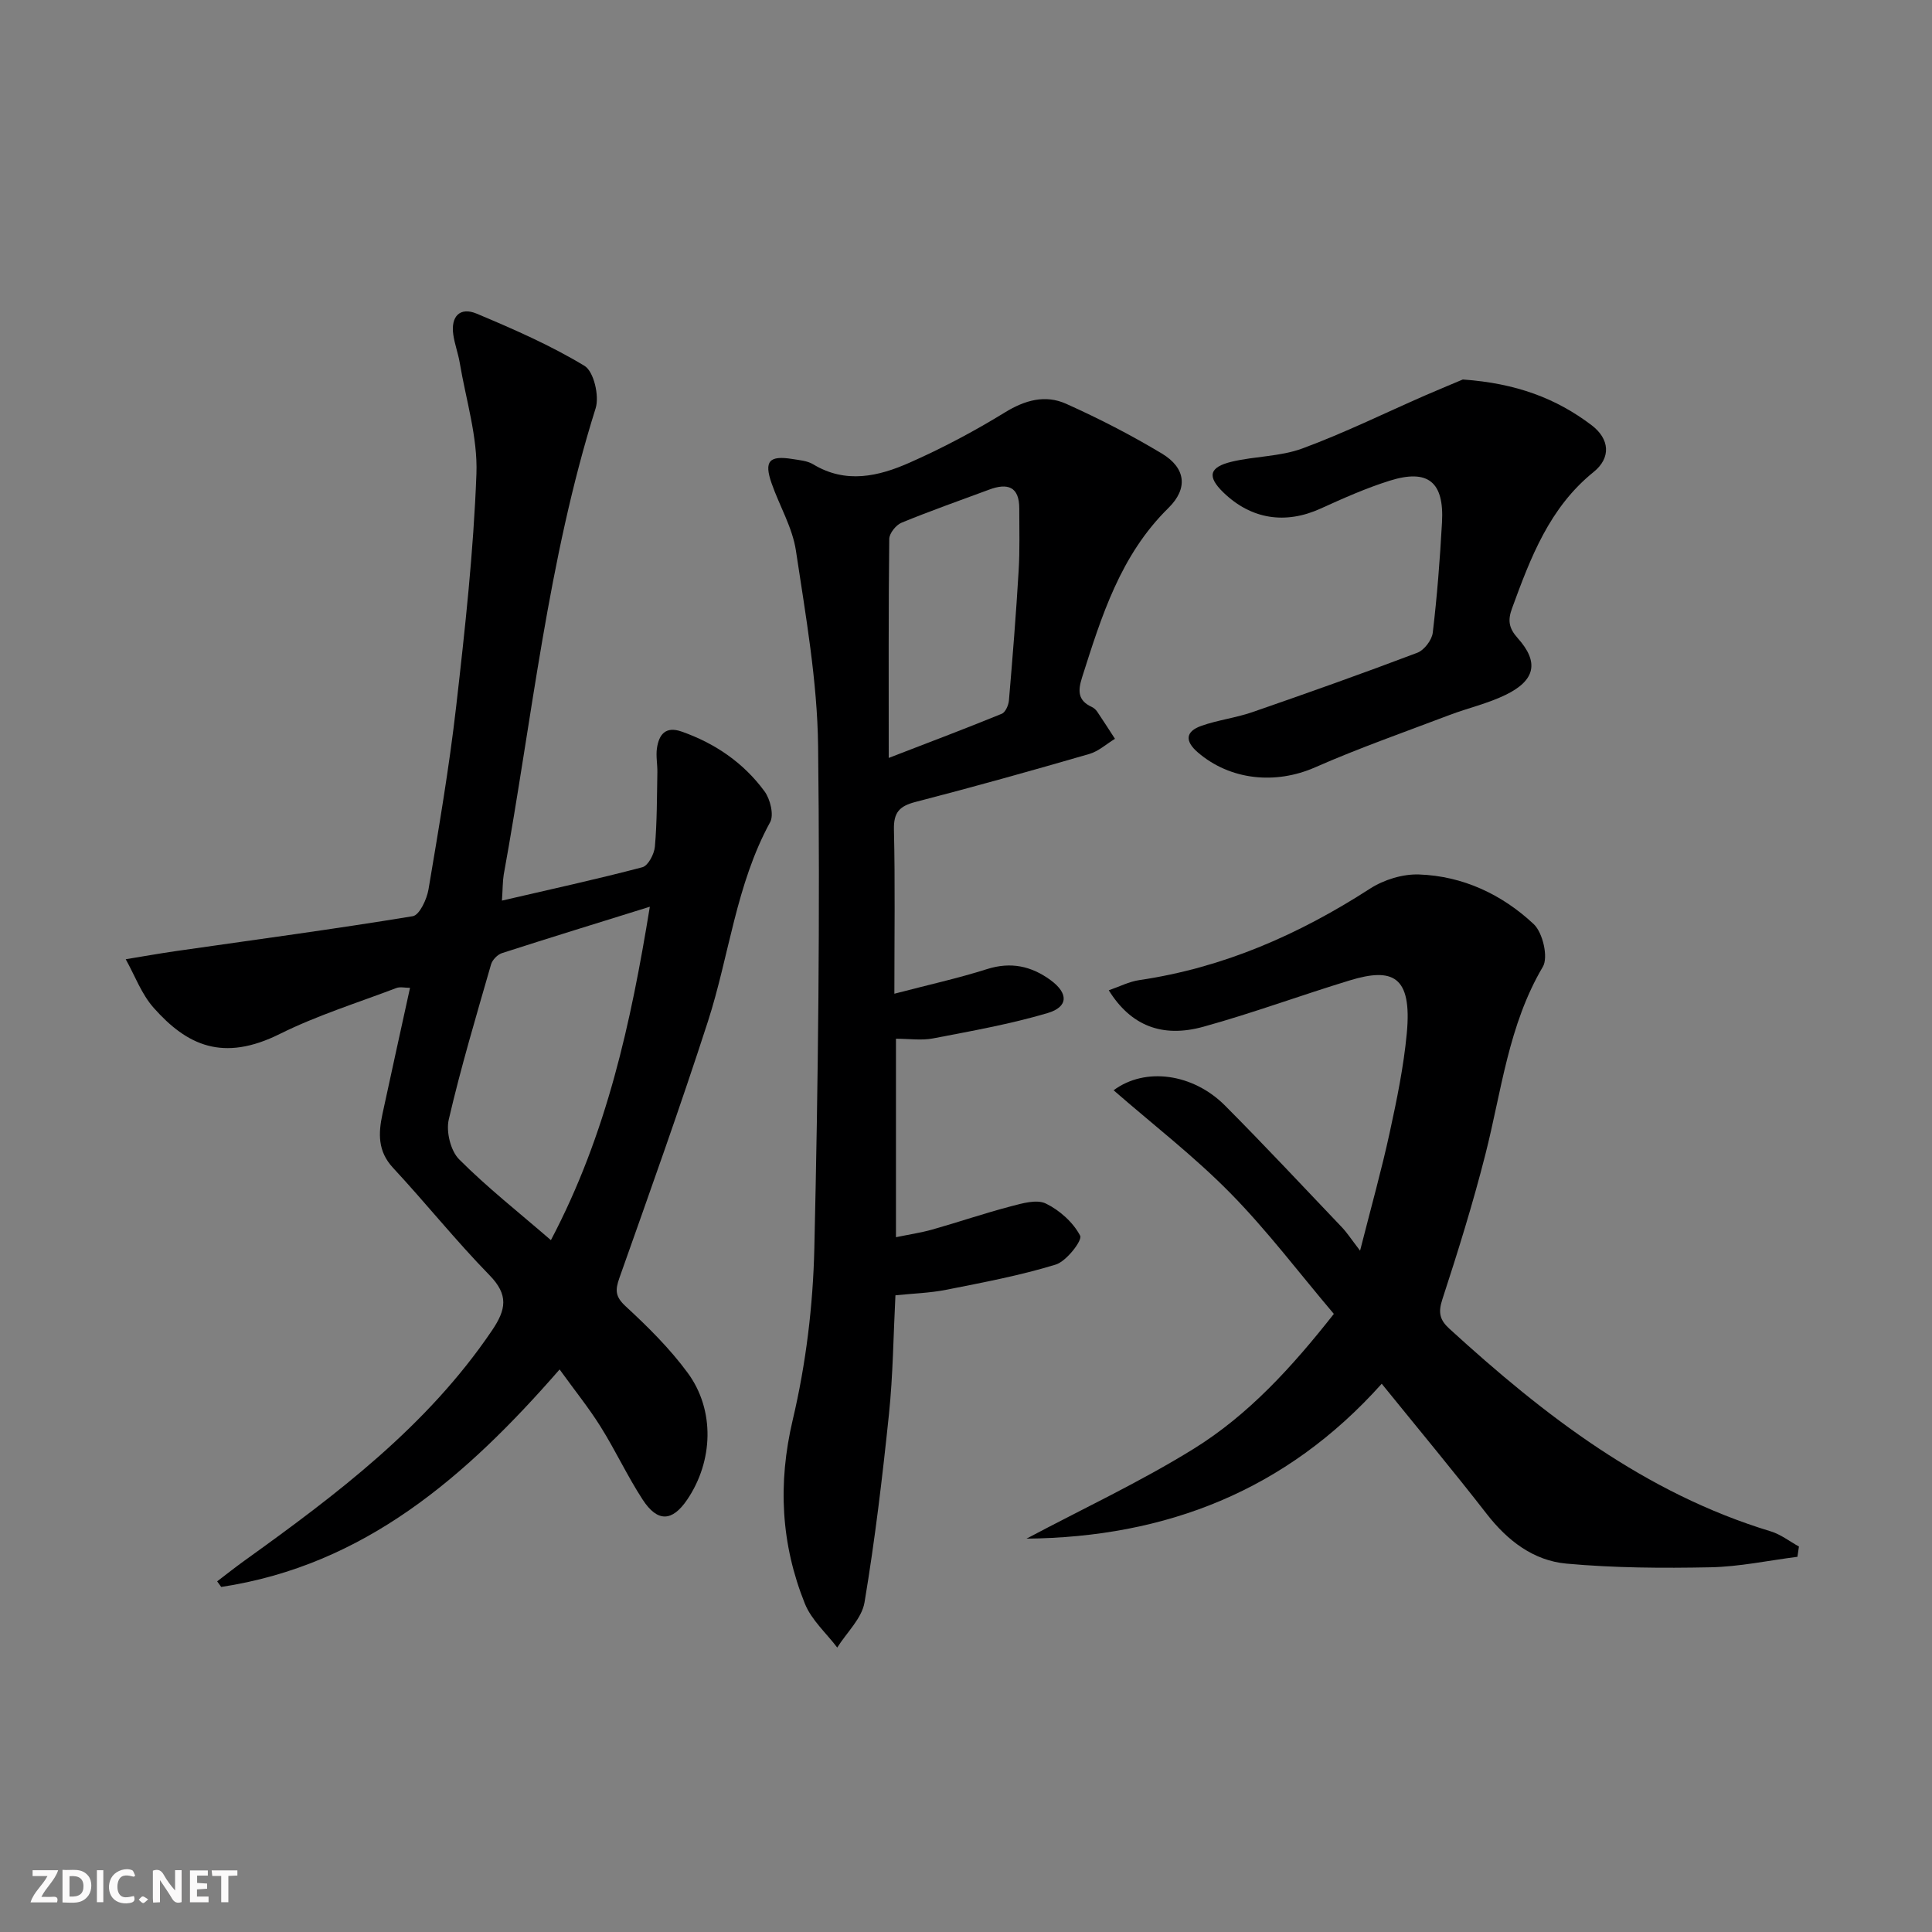 <svg enable-background="new 0 0 400 400" viewBox="0 0 400 400" xmlns="http://www.w3.org/2000/svg"><rect x="0" y="0" width="400" height="400" fill="#808080" stroke="none"/><g fill="#fbfafa"><path d="m37.59 393.81c-.92.31-1.52.05-2-.78-.7-1.2-1.52-2.34-2.47-3.78v4.59c-.55.03-.95.05-1.41.07-.03-.37-.06-.64-.06-.91 0-1.91 0-3.81 0-5.7 1.13-.41 1.77-.03 2.29.91.62 1.11 1.38 2.14 2.31 3.19v-4.2h1.35v6.61z"/><path d="m12.94 393.88v-6.75c1.9.19 3.93-.54 5.37 1.29.8 1.01.78 2.88.03 3.97-1.37 1.97-3.4 1.51-5.4 1.49m1.45-1.22c2.04.12 2.92-.58 2.89-2.21-.03-1.51-.98-2.19-2.89-2z"/><path d="m11.81 393.87h-5.49c.68-2.18 2.47-3.48 3.51-5.45h-3.08v-1.21h5.29c-.71 2.13-2.44 3.48-3.47 5.51.86 0 1.63.04 2.39-.01.79-.05 1.14.21.85 1.16"/><path d="m39.33 393.86v-6.61h3.7v1.07h-2.22v1.52c.68.04 1.34.09 2.07.13v1.07c-.72.05-1.38.09-2.1.14v1.48h2.4v1.19h-3.85z"/><path d="m27.71 388.56c-1.15-.3-2.46-.61-3.1.64-.37.73-.41 1.93-.06 2.67.63 1.35 1.99.93 3.17.68.35.94-.01 1.32-.93 1.46-1.62.25-3.05-.27-3.76-1.48-.73-1.25-.6-3.03.31-4.17.88-1.11 2.71-1.7 4-1.16.32.13.44.74.65 1.12-.1.08-.19.16-.28.24"/><path d="m49.15 387.24v1.07c-.59.02-1.17.05-1.87.08v5.44h-1.48v-5.44h-1.85c-.05-.4-.08-.73-.13-1.15z"/><path d="m20.06 387.21h1.33v6.62h-1.33z"/><path d="m30.68 393.25c-.49.38-.8.79-1.05.76-.32-.05-.6-.45-.9-.7.26-.24.51-.64.8-.67.29-.04.62.3 1.15.61"/></g><path d="m103.92 186.46c10.12-2.35 19.65-4.42 29.08-6.91 1.2-.32 2.46-2.74 2.59-4.28.45-5.1.41-10.24.51-15.36.03-1.66-.32-3.36-.09-4.98.42-2.87 1.79-4.64 5.13-3.46 6.94 2.44 12.81 6.47 17.14 12.36 1.19 1.61 1.99 4.88 1.17 6.39-7.07 12.93-8.46 27.56-12.88 41.25-5.76 17.82-12.08 35.45-18.33 53.11-.89 2.53-.88 3.86 1.29 5.87 4.62 4.26 9.17 8.77 12.87 13.81 5.66 7.72 5.26 18.28-.12 26.22-3.09 4.57-6.13 4.74-9.22.01-3.16-4.85-5.62-10.17-8.7-15.09-2.45-3.92-5.38-7.54-8.5-11.87-19.31 22.16-40.39 40.54-70.06 45.03-.28-.39-.56-.77-.84-1.16 1.88-1.43 3.73-2.9 5.65-4.28 19.1-13.72 37.81-27.8 51.25-47.66 2.94-4.34 3.47-7.36-.51-11.44-6.96-7.13-13.21-14.95-19.99-22.25-3.19-3.44-3.03-7.16-2.17-11.16 1.85-8.59 3.75-17.18 5.7-26.09-1.07 0-2.05-.26-2.83.04-8.07 3.07-16.39 5.66-24.09 9.49-11.82 5.89-19.26 2.38-26.17-5.41-2.51-2.83-3.88-6.66-5.77-10.04 3.42-.56 6.84-1.17 10.27-1.67 16.4-2.36 32.82-4.55 49.16-7.24 1.39-.23 2.92-3.52 3.26-5.57 2.12-12.6 4.28-25.21 5.73-37.9 1.83-16 3.59-32.06 4.19-48.13.28-7.61-2.18-15.34-3.46-23-.33-1.95-1.05-3.84-1.33-5.8-.55-3.8 1.39-5.81 4.87-4.34 7.62 3.2 15.26 6.54 22.3 10.8 1.92 1.16 3.1 6.23 2.3 8.78-9.92 31.5-13.15 64.29-19.03 96.56-.23 1.45-.2 2.96-.37 5.37zm30.62 1.27c-10.72 3.34-20.68 6.4-30.6 9.6-.93.3-2 1.39-2.27 2.33-3.07 10.67-6.25 21.32-8.76 32.13-.58 2.51.38 6.47 2.15 8.24 5.8 5.82 12.31 10.94 19 16.73 11.58-21.98 16.56-44.98 20.48-69.03z" fill="#000001"/><path d="m185.17 205.74c7.07-1.85 13.21-3.2 19.19-5.1 4.94-1.56 9.17-.63 13.16 2.29 3.7 2.72 3.71 5.53-.64 6.82-7.74 2.29-15.75 3.71-23.7 5.24-2.37.46-4.9.07-7.68.07v41.09c2.59-.54 5.11-.91 7.54-1.59 5.43-1.54 10.78-3.37 16.23-4.8 2.36-.62 5.36-1.5 7.26-.58 2.86 1.39 5.67 3.91 7.11 6.67.49.94-2.84 5.29-5.07 5.97-7.4 2.27-15.08 3.71-22.7 5.22-3.38.67-6.88.76-10.48 1.14-.43 8.38-.5 16.53-1.34 24.6-1.35 13.03-2.9 26.06-5.06 38.97-.56 3.34-3.7 6.25-5.65 9.36-2.28-3.01-5.34-5.71-6.7-9.09-4.95-12.33-5.63-24.84-2.51-38.07 2.73-11.56 4.2-23.63 4.47-35.52.8-34.63 1.19-69.28.78-103.91-.16-13.52-2.57-27.06-4.59-40.5-.72-4.81-3.42-9.3-5.05-13.99-1.58-4.55-.49-5.77 4.3-5 1.47.24 3.1.36 4.32 1.1 6.77 4.1 13.55 2.5 19.98-.35 6.76-2.99 13.36-6.49 19.66-10.36 4.2-2.59 8.41-3.76 12.73-1.82 6.8 3.05 13.47 6.48 19.85 10.32 4.87 2.93 5.48 7.17 1.34 11.24-9.95 9.77-13.85 22.39-17.89 35.09-.89 2.81-.88 4.79 2.02 6.12.44.2.85.58 1.12.98 1.25 1.85 2.45 3.74 3.67 5.61-1.77 1.08-3.41 2.6-5.34 3.15-11.95 3.46-23.93 6.82-35.98 9.93-3.31.86-4.52 2.17-4.44 5.72.26 10.97.09 21.95.09 33.98zm-1.17-48.82c8.98-3.47 16.23-6.2 23.4-9.14.77-.31 1.41-1.79 1.49-2.78.76-8.94 1.48-17.89 2.01-26.85.26-4.28.12-8.58.13-12.86.01-4.59-2.45-5.33-6.23-3.92-6.06 2.25-12.16 4.39-18.14 6.85-1.15.47-2.53 2.19-2.55 3.35-.17 14.61-.11 29.23-.11 45.35z" fill="#000001"/><path d="m372.14 322.32c-6 .76-11.99 2.05-18 2.17-9.94.2-19.94.14-29.83-.76-6.81-.62-12.18-4.73-16.48-10.26-6.93-8.92-14.17-17.61-21.76-26.98-19.79 22.13-44.66 31.78-73.54 32.07 11.55-6.14 23.46-11.7 34.56-18.57 11.38-7.04 20.41-16.96 29.07-27.96-7.16-8.44-13.79-17.25-21.46-25.04-7.47-7.59-15.98-14.15-24.14-21.26 6.56-4.88 16.47-3.46 23.07 3.17 8.22 8.26 16.18 16.78 24.22 25.22 1.02 1.07 1.83 2.34 3.74 4.82 2.34-9.21 4.46-16.76 6.12-24.4 1.48-6.8 2.9-13.67 3.55-20.59 1.13-11.97-2.97-13.66-11.81-10.97-10.14 3.09-20.11 6.78-30.32 9.6-8.59 2.37-15.06-.28-19.57-7.55 2.23-.77 4.22-1.8 6.32-2.11 17.42-2.56 33.06-9.44 47.76-18.93 2.86-1.85 6.78-3.06 10.15-2.94 9.1.32 17.2 4.14 23.75 10.28 1.87 1.76 3.06 6.85 1.89 8.83-7.14 12.08-8.55 25.72-11.9 38.86-2.57 10.12-5.68 20.12-8.92 30.04-.89 2.72-.5 4.24 1.46 6.03 19.67 17.98 40.51 34.06 66.54 41.96 2.07.63 3.9 2.07 5.84 3.14-.1.71-.2 1.42-.31 2.13z" fill="#000001"/><path d="m302.86 78.57c11.08.78 19.35 3.92 26.66 9.46 3.74 2.84 4.08 6.74.42 9.69-9.16 7.39-13.05 17.74-16.89 28.23-.9 2.45-.7 4.07 1.17 6.16 4.47 4.98 3.67 8.75-2.49 11.75-3.69 1.8-7.8 2.72-11.66 4.19-9.3 3.53-18.7 6.82-27.79 10.82-8.17 3.59-17.56 2.7-24.3-3.11-2.7-2.33-2.54-4.31.72-5.47 3.42-1.22 7.12-1.65 10.56-2.84 11.44-3.96 22.85-8.01 34.17-12.3 1.43-.54 3.03-2.63 3.21-4.17.9-7.57 1.49-15.2 1.91-22.81.47-8.41-2.89-11.14-10.85-8.64-4.88 1.53-9.6 3.64-14.27 5.76-7.29 3.32-14.38 2.25-20.15-3.34-3.38-3.28-2.98-5.23 1.74-6.36 4.82-1.15 10.04-1.05 14.62-2.74 8.65-3.19 16.96-7.28 25.42-10.98 3.09-1.34 6.2-2.62 7.8-3.3z" fill="#000001"/></svg>
